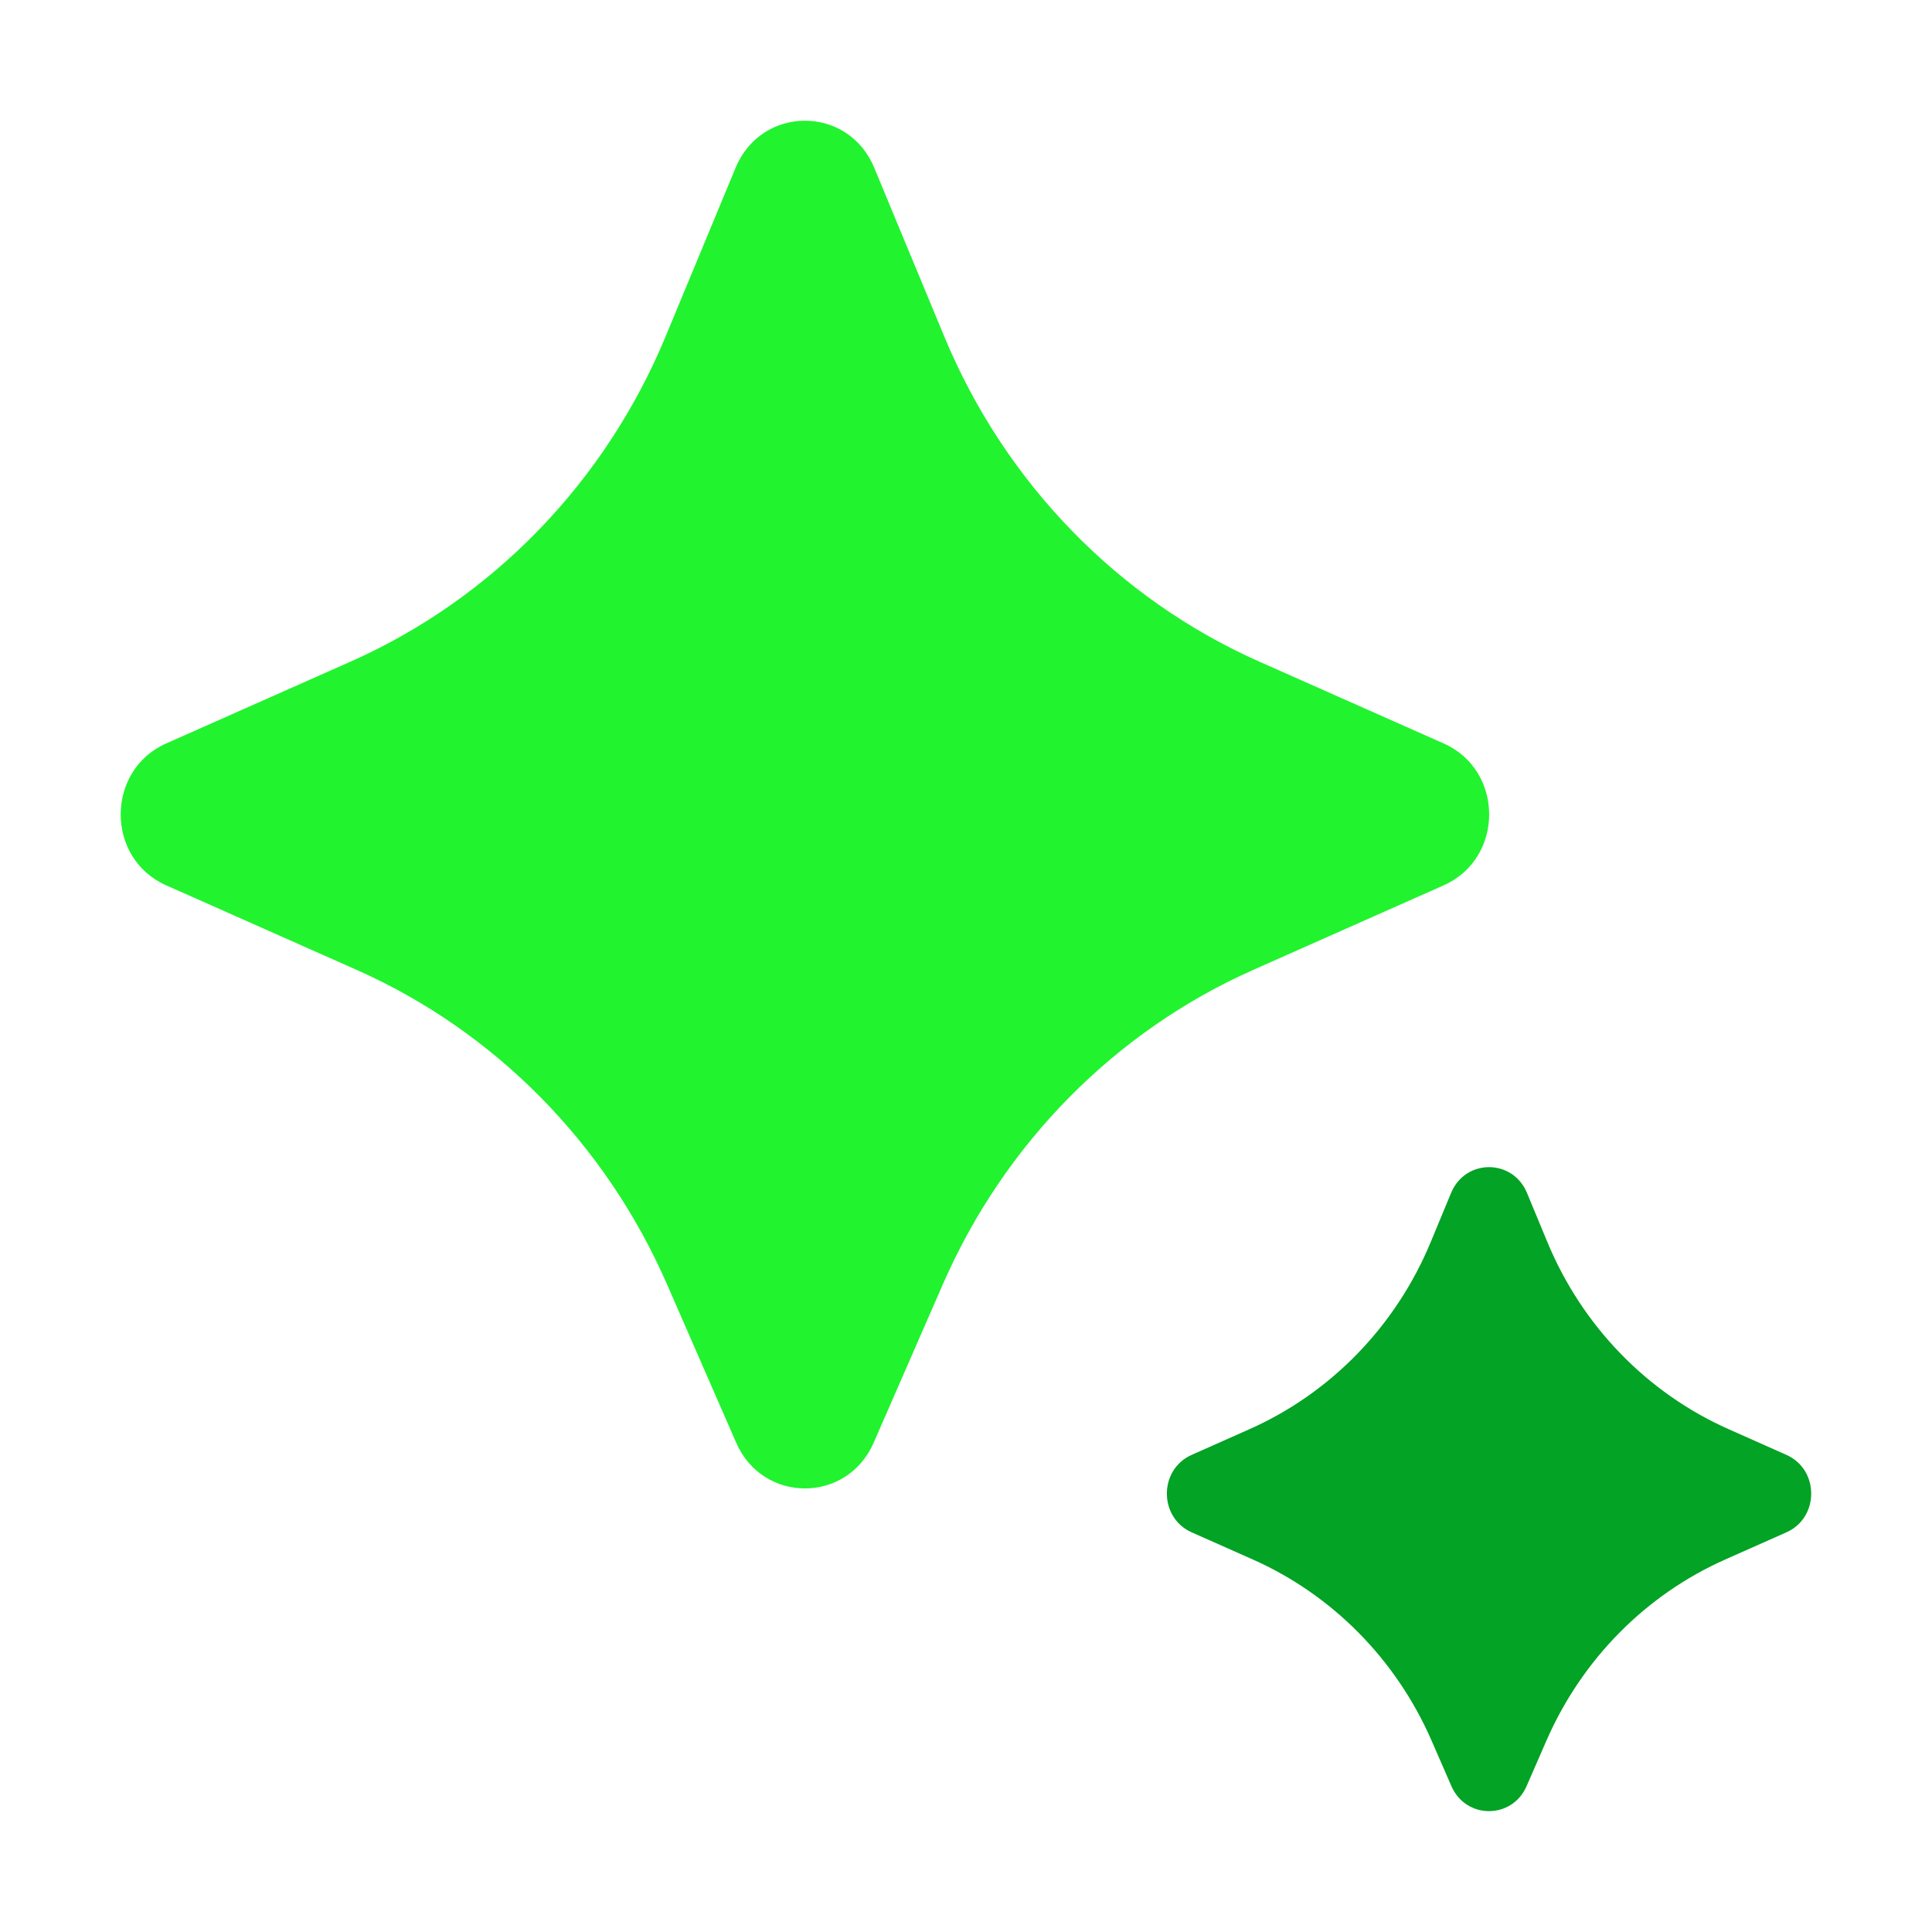 <?xml version="1.0" encoding="UTF-8"?> <svg xmlns="http://www.w3.org/2000/svg" xmlns:xlink="http://www.w3.org/1999/xlink" viewBox="0,0,256,256" width="48px" height="48px" fill-rule="nonzero"><g fill="none" fill-rule="nonzero" stroke="none" stroke-width="1" stroke-linecap="butt" stroke-linejoin="miter" stroke-miterlimit="10" stroke-dasharray="" stroke-dashoffset="0" font-family="none" font-weight="none" font-size="none" text-anchor="none" style="mix-blend-mode: normal"><g transform="scale(5.333,5.333)"><path d="M23.426,31.911l-1.719,3.936c-0.661,1.513 -2.754,1.513 -3.415,0l-1.719,-3.936c-1.529,-3.503 -4.282,-6.291 -7.716,-7.815l-4.73,-2.1c-1.504,-0.668 -1.504,-2.855 0,-3.523l4.583,-2.034c3.522,-1.563 6.324,-4.455 7.827,-8.077l1.741,-4.195c0.646,-1.557 2.797,-1.557 3.443,0l1.741,4.195c1.503,3.622 4.305,6.514 7.827,8.077l4.583,2.034c1.504,0.668 1.504,2.855 0,3.523l-4.73,2.1c-3.434,1.524 -6.187,4.313 -7.716,7.815z" fill="#21f32f"></path><path d="M38.423,43.248l-0.493,1.131c-0.361,0.828 -1.507,0.828 -1.868,0l-0.493,-1.131c-0.879,-2.016 -2.464,-3.621 -4.44,-4.5l-1.52,-0.675c-0.822,-0.365 -0.822,-1.56 0,-1.925l1.435,-0.638c2.027,-0.901 3.64,-2.565 4.504,-4.65l0.507,-1.222c0.353,-0.852 1.531,-0.852 1.884,0l0.507,1.222c0.864,2.085 2.477,3.749 4.504,4.65l1.435,0.638c0.822,0.365 0.822,1.56 0,1.925l-1.52,0.675c-1.978,0.879 -3.562,2.484 -4.442,4.5z" fill="#03a325"></path></g></g></svg> 
